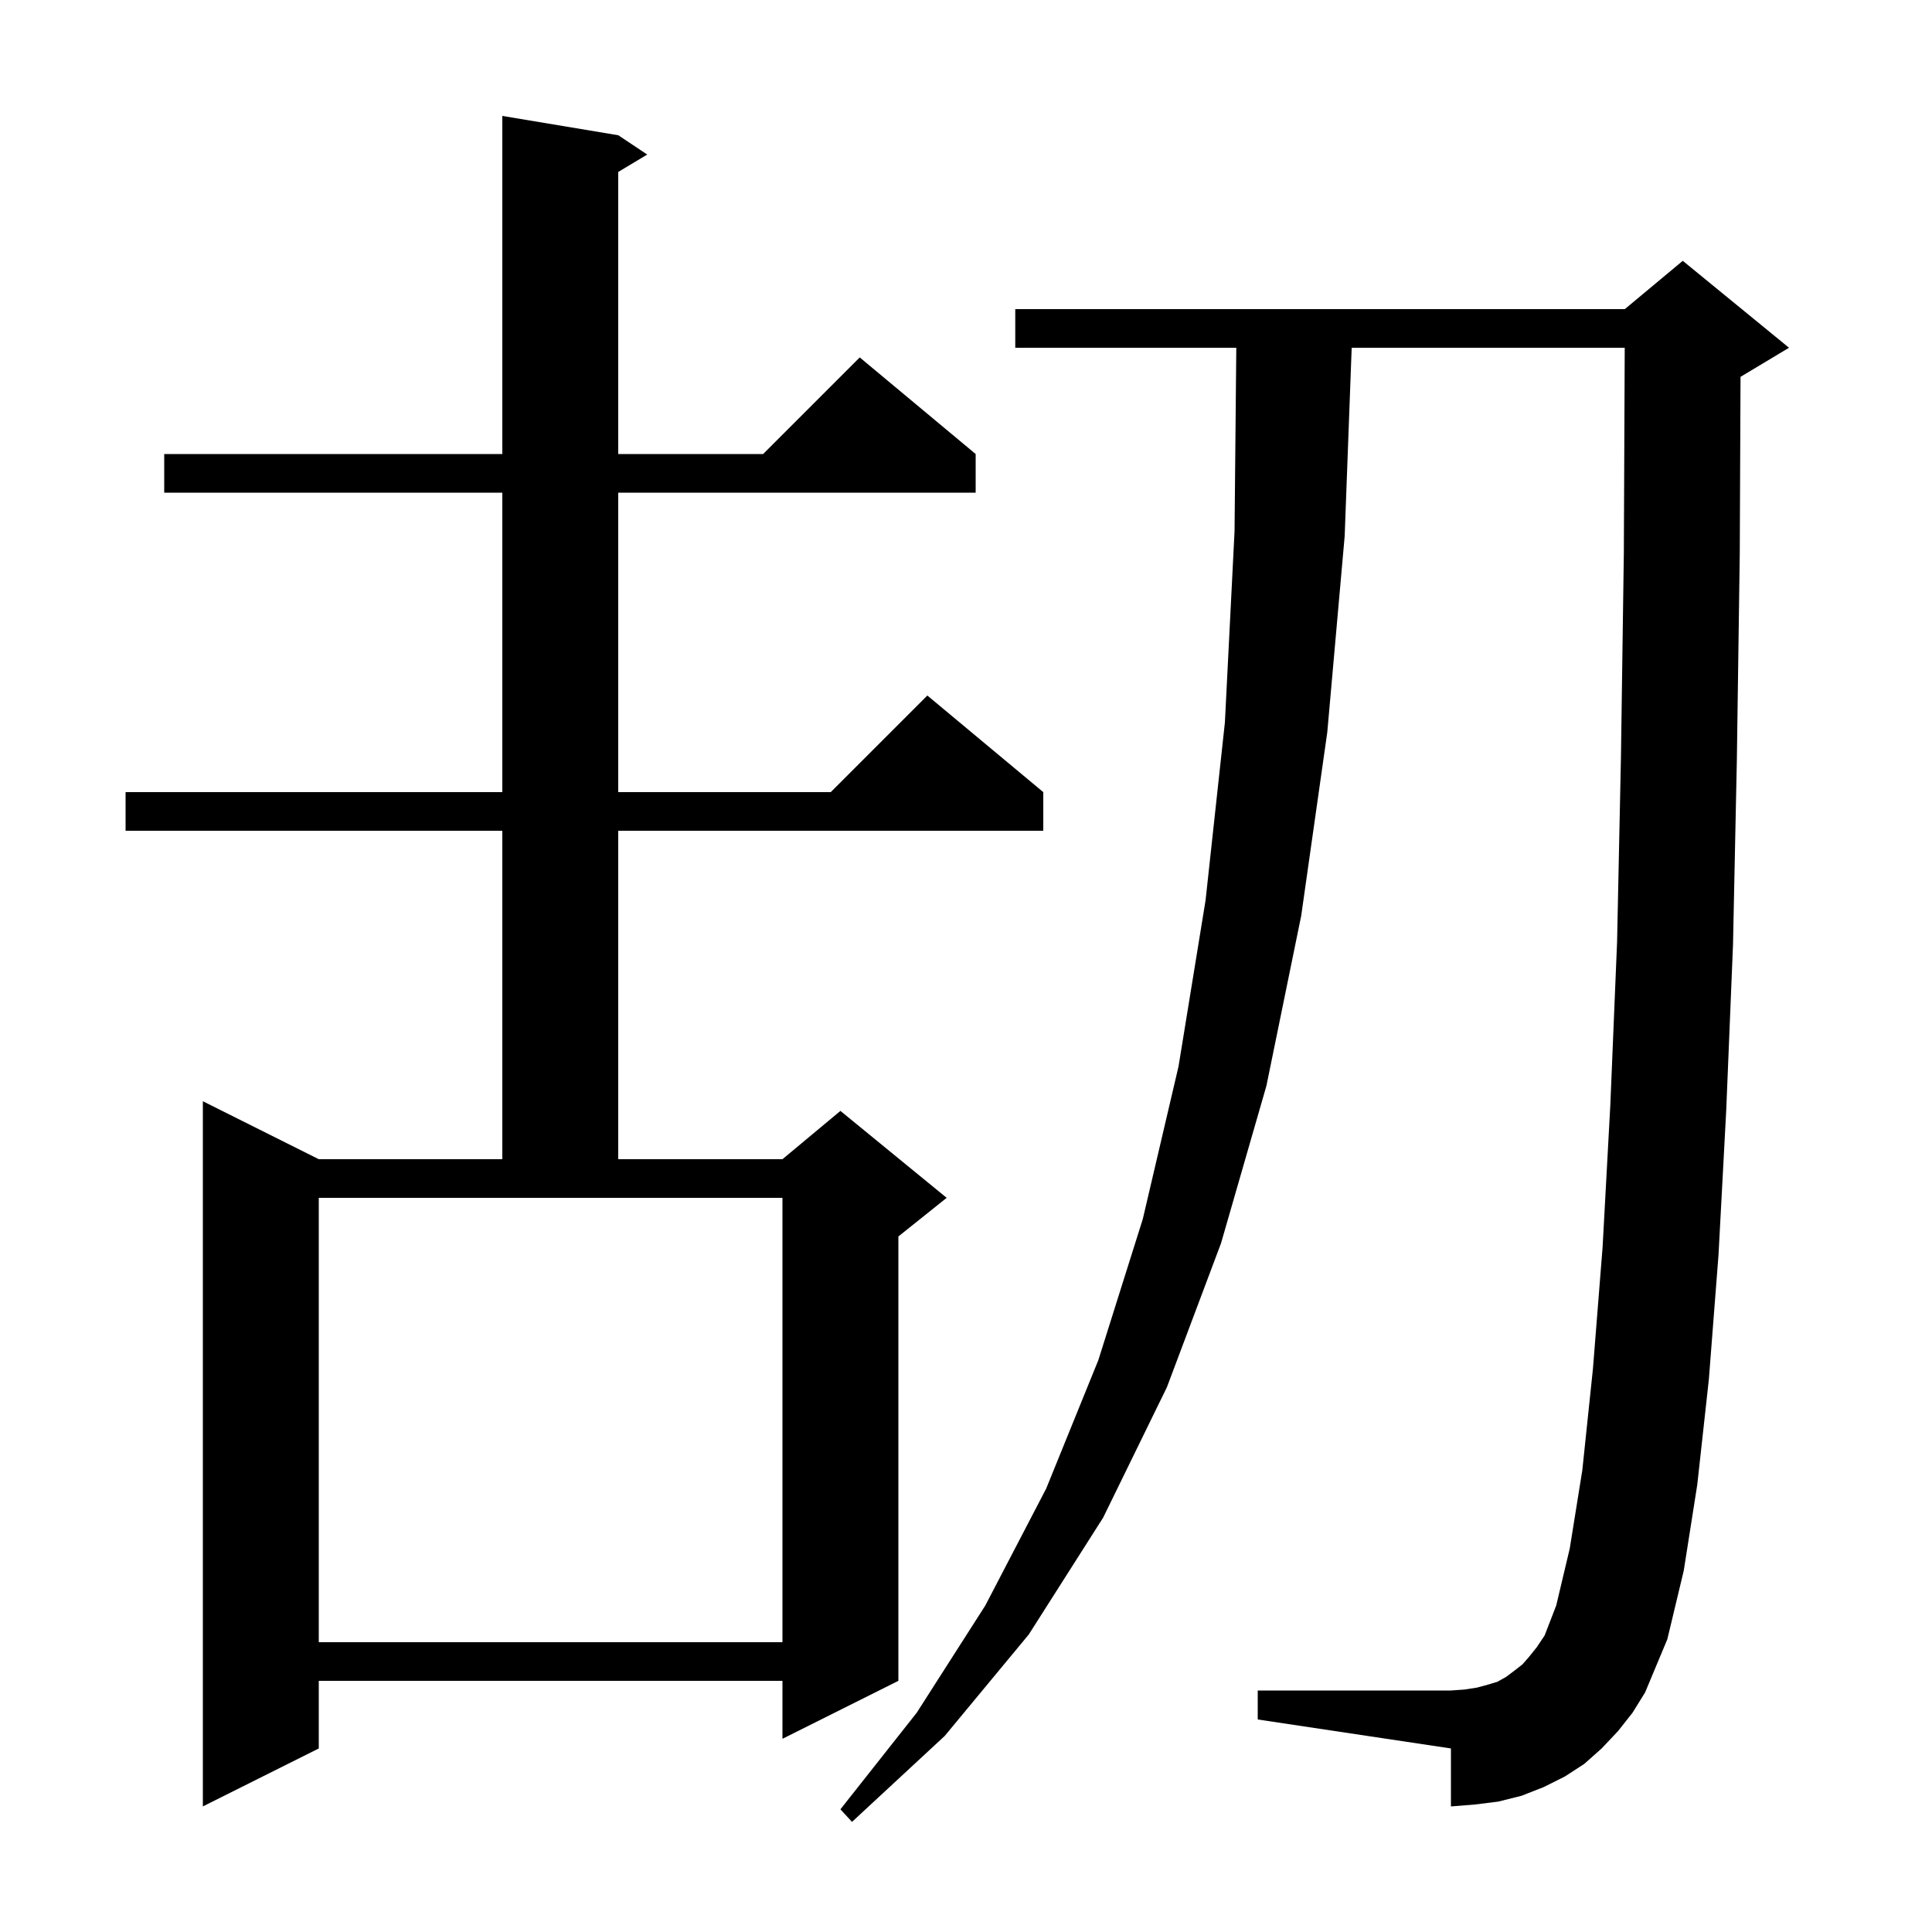 <svg xmlns="http://www.w3.org/2000/svg" xmlns:xlink="http://www.w3.org/1999/xlink" version="1.1" baseProfile="full" viewBox="0 0 200 200" width="200" height="200"><g fill="currentColor"><path d="M 167.5 179.2 L 165.8 181.0 L 164.0 182.6 L 162.0 183.9 L 159.8 185.0 L 157.5 185.9 L 155.1 186.5 L 152.7 186.8 L 150.2 187.0 L 150.2 181.0 L 130.2 178.0 L 130.2 175.0 L 150.2 175.0 L 151.6 174.9 L 152.9 174.7 L 154.0 174.4 L 155.0 174.1 L 155.9 173.6 L 156.7 173.0 L 157.6 172.3 L 158.3 171.5 L 159.1 170.5 L 159.9 169.3 L 161.1 166.2 L 162.5 160.3 L 163.8 152.2 L 164.9 141.7 L 165.9 129.1 L 166.7 114.4 L 167.4 97.5 L 167.8 78.4 L 168.1 57.2 L 168.191 36.0 L 139.926 36.0 L 139.2 55.5 L 137.4 75.8 L 134.7 94.8 L 131.1 112.4 L 126.4 128.7 L 120.8 143.6 L 114.2 157.1 L 106.5 169.2 L 97.8 179.7 L 88.2 188.6 L 87.0 187.3 L 94.9 177.3 L 102.0 166.2 L 108.3 154.1 L 113.7 140.8 L 118.3 126.2 L 122.0 110.4 L 124.8 93.2 L 126.8 74.8 L 127.8 55.0 L 127.981 36.0 L 105.1 36.0 L 105.1 32.0 L 168.2 32.0 L 174.2 27.0 L 185.2 36.0 L 180.2 39.0 L 180.179 39.009 L 180.1 57.3 L 179.8 78.6 L 179.4 97.8 L 178.7 114.9 L 177.9 129.9 L 176.9 142.8 L 175.7 153.7 L 174.3 162.6 L 172.6 169.7 L 170.3 175.2 L 169.0 177.3 Z M 64.0 14.0 L 67.0 16.0 L 64.0 17.8 L 64.0 47.0 L 79.0 47.0 L 89.0 37.0 L 101.0 47.0 L 101.0 51.0 L 64.0 51.0 L 64.0 82.0 L 86.0 82.0 L 96.0 72.0 L 108.0 82.0 L 108.0 86.0 L 64.0 86.0 L 64.0 120.0 L 81.0 120.0 L 87.0 115.0 L 98.0 124.0 L 93.0 128.0 L 93.0 174.0 L 81.0 180.0 L 81.0 174.0 L 33.0 174.0 L 33.0 181.0 L 21.0 187.0 L 21.0 114.0 L 33.0 120.0 L 52.0 120.0 L 52.0 86.0 L 13.0 86.0 L 13.0 82.0 L 52.0 82.0 L 52.0 51.0 L 17.0 51.0 L 17.0 47.0 L 52.0 47.0 L 52.0 12.0 Z M 33.0 124.0 L 33.0 170.0 L 81.0 170.0 L 81.0 124.0 Z "/></g></svg>